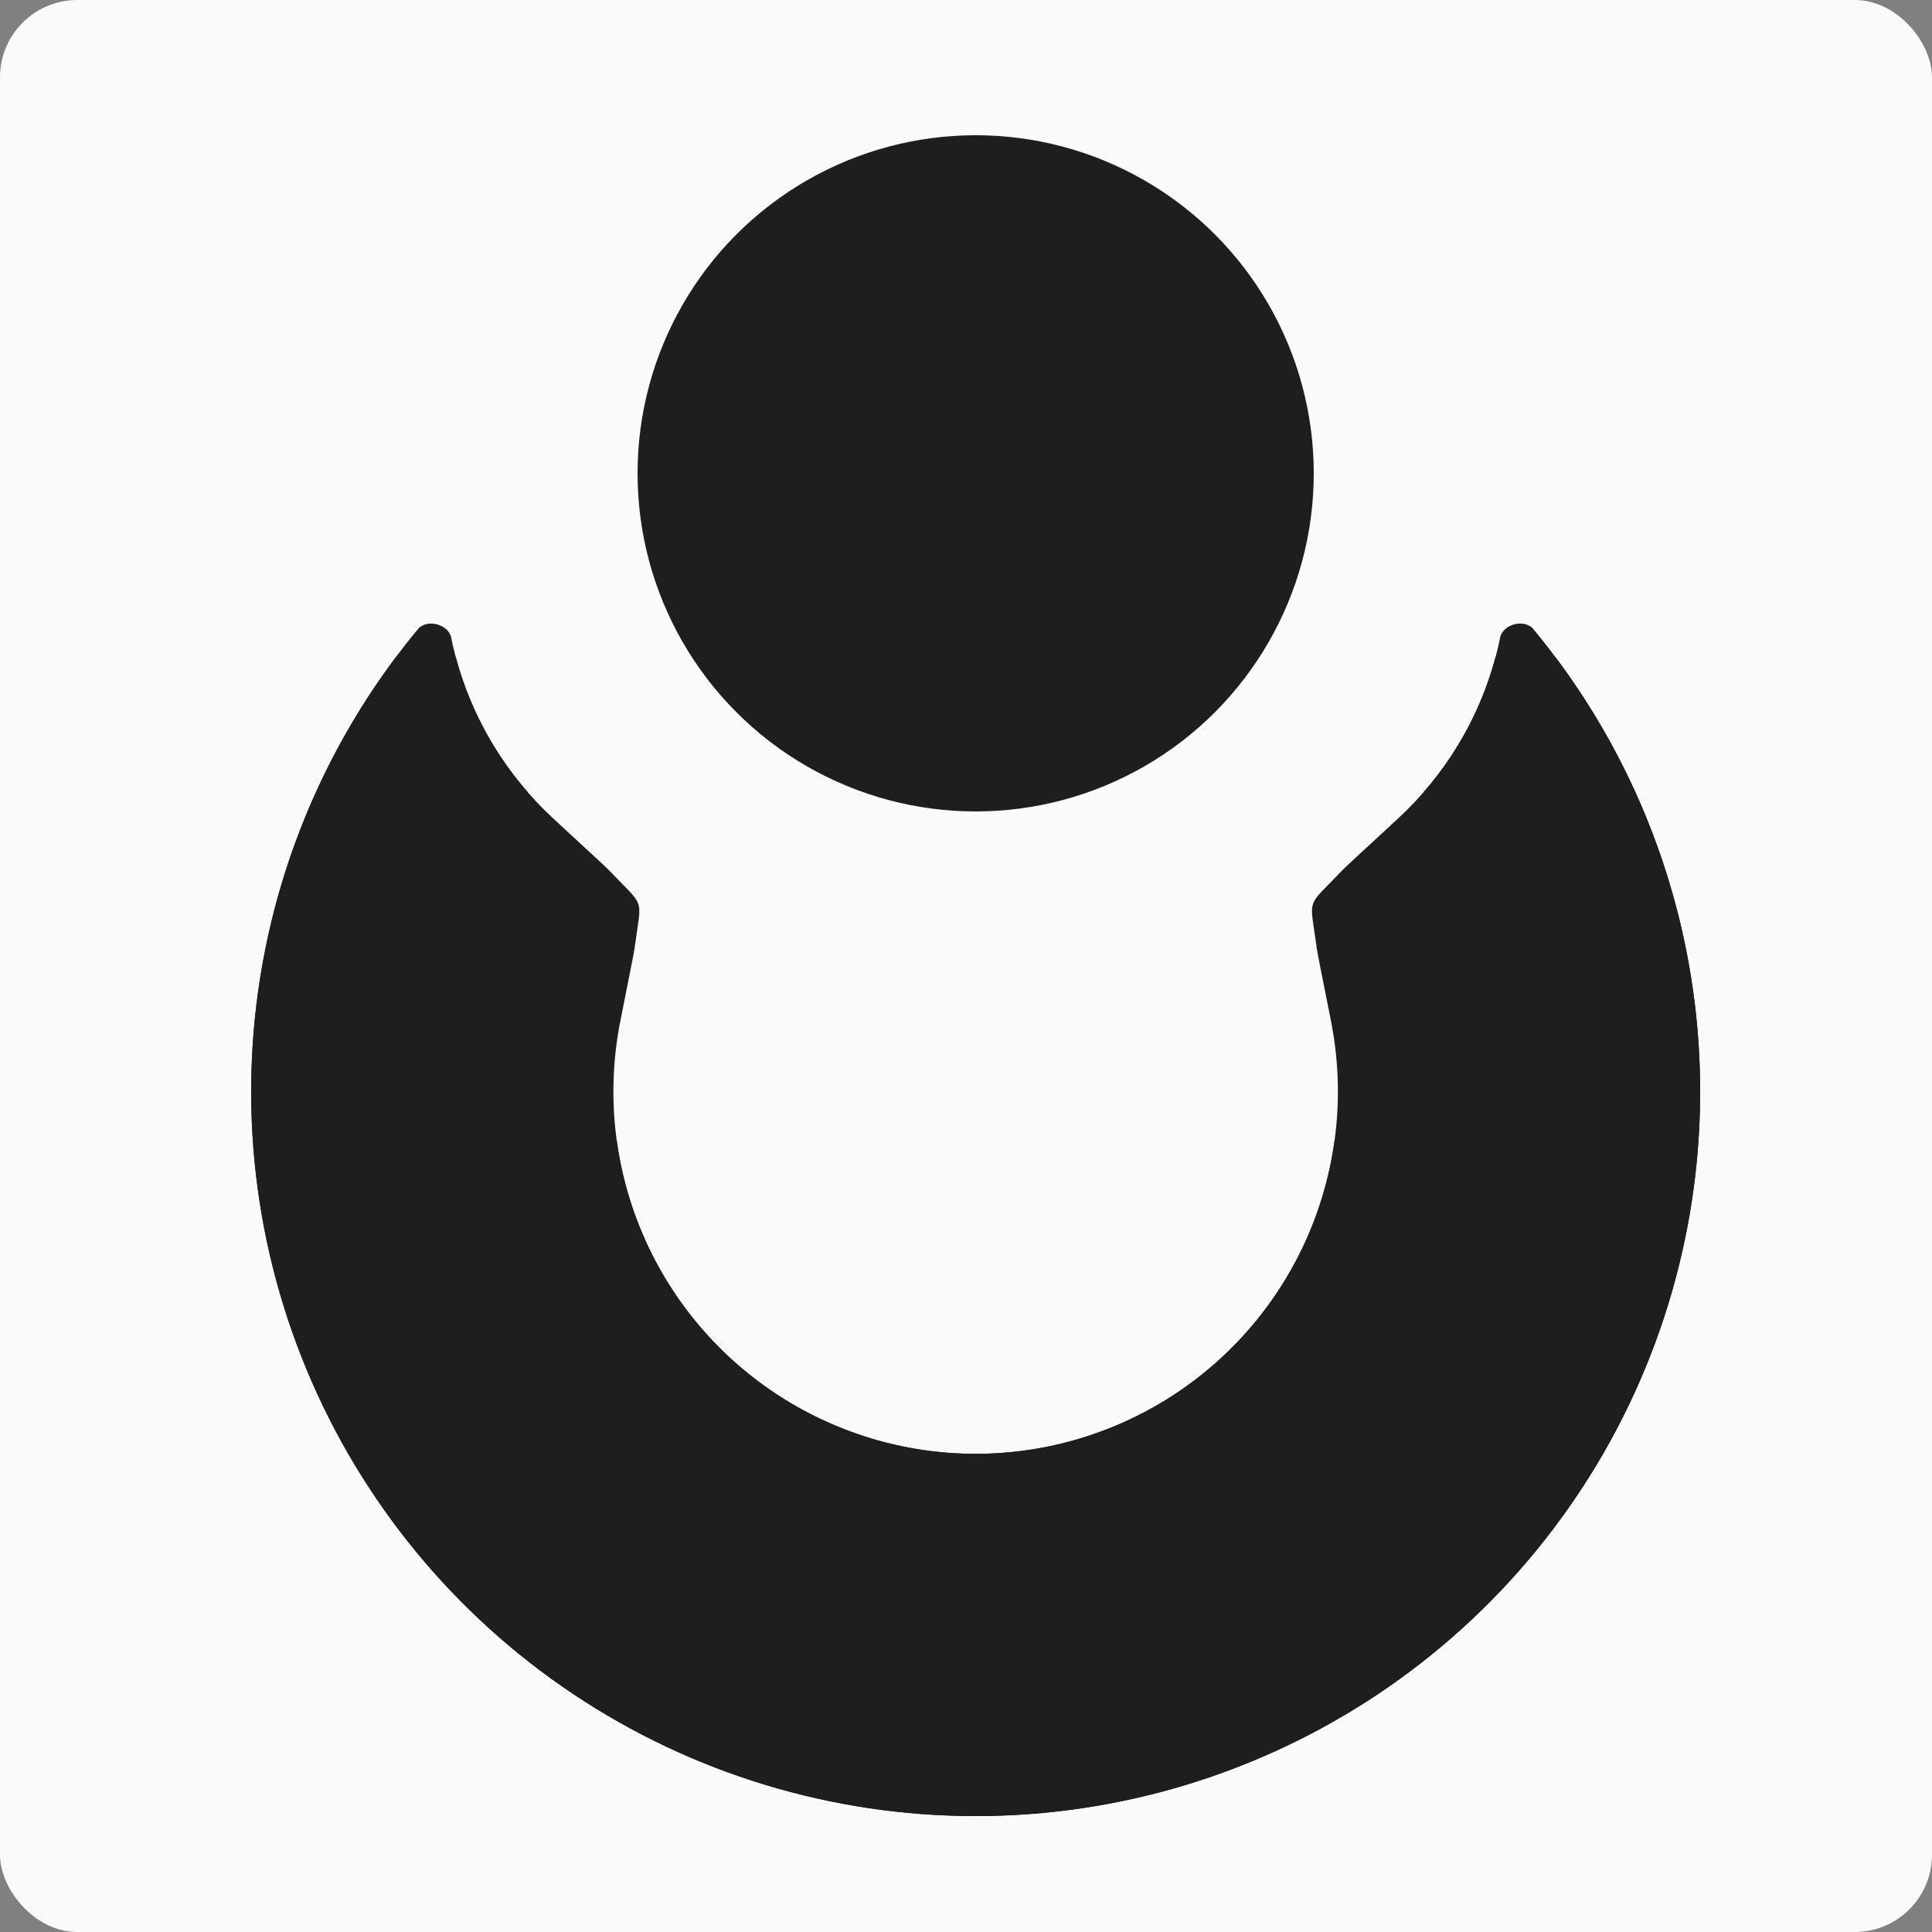 <svg width="100" height="100" viewBox="0 0 100 100" fill="none" xmlns="http://www.w3.org/2000/svg">
<rect x="0" y="0" width="100" height="100" fill="#808080" stroke="none"/>
<rect width="100" height="100" rx="4" fill="#FAFAFA"/>
<path d="M77.682 32.89C77.891 32.312 78.815 32.072 79.279 32.475C79.336 32.525 79.076 32.215 79.18 32.339C83.247 37.167 86.041 42.959 87.28 49.184C88.726 56.458 87.984 63.998 85.146 70.85C82.308 77.702 77.501 83.558 71.334 87.679C65.168 91.799 57.917 93.999 50.5 93.999C43.084 93.999 35.833 91.799 29.666 87.679C23.5 83.558 18.693 77.702 15.855 70.85C13.017 63.998 12.274 56.458 13.721 49.184C14.959 42.959 17.753 37.167 21.82 32.339C21.924 32.215 21.662 32.527 21.721 32.476C22.185 32.073 23.108 32.313 23.317 32.891C23.343 32.964 23.305 32.769 23.321 32.847C23.918 35.931 25.326 38.724 27.312 41H26V59H31.918C32.133 60.598 32.554 62.169 33.177 63.674C34.596 67.1 37 70.029 40.083 72.089C43.167 74.149 46.792 75.249 50.5 75.249C54.209 75.249 57.834 74.149 60.917 72.089C64 70.029 66.403 67.1 67.823 63.674C68.446 62.169 68.866 60.597 69.081 59H76V41H73.689C75.674 38.725 77.081 35.931 77.678 32.848C77.693 32.771 77.656 32.963 77.682 32.89Z" fill="#1E1E1E"/>
<path d="M80.498 33.999C83.853 38.472 86.18 43.658 87.279 49.185C88.726 56.459 87.984 63.999 85.145 70.851C82.307 77.703 77.501 83.56 71.334 87.68C65.167 91.801 57.917 94.001 50.5 94.001C43.083 94.001 35.833 91.801 29.666 87.68C23.499 83.56 18.693 77.703 15.854 70.851C13.016 63.999 12.274 56.459 13.721 49.185C14.82 43.658 17.147 38.472 20.501 33.999H23.588C24.451 37.254 26.227 40.137 28.627 42.355C30.471 44.059 31.394 44.911 31.506 45.029C33.449 47.074 33.208 46.333 32.838 49.129C32.816 49.291 32.581 50.476 32.11 52.842C31.387 56.479 31.758 60.249 33.177 63.675C34.596 67.101 37 70.03 40.083 72.09C43.166 74.15 46.792 75.251 50.5 75.251C54.208 75.251 57.834 74.15 60.917 72.09C64 70.03 66.403 67.101 67.822 63.675C69.241 60.249 69.613 56.479 68.89 52.842C68.419 50.474 68.183 49.289 68.162 49.128C67.792 46.332 67.55 47.074 69.494 45.029C69.606 44.911 70.529 44.059 72.373 42.355C74.773 40.137 76.548 37.254 77.411 33.999H80.498Z" fill="#1E1E1E"/>
<circle cx="50.5" cy="24.5" r="17.5" fill="#1E1E1E"/>
</svg>
